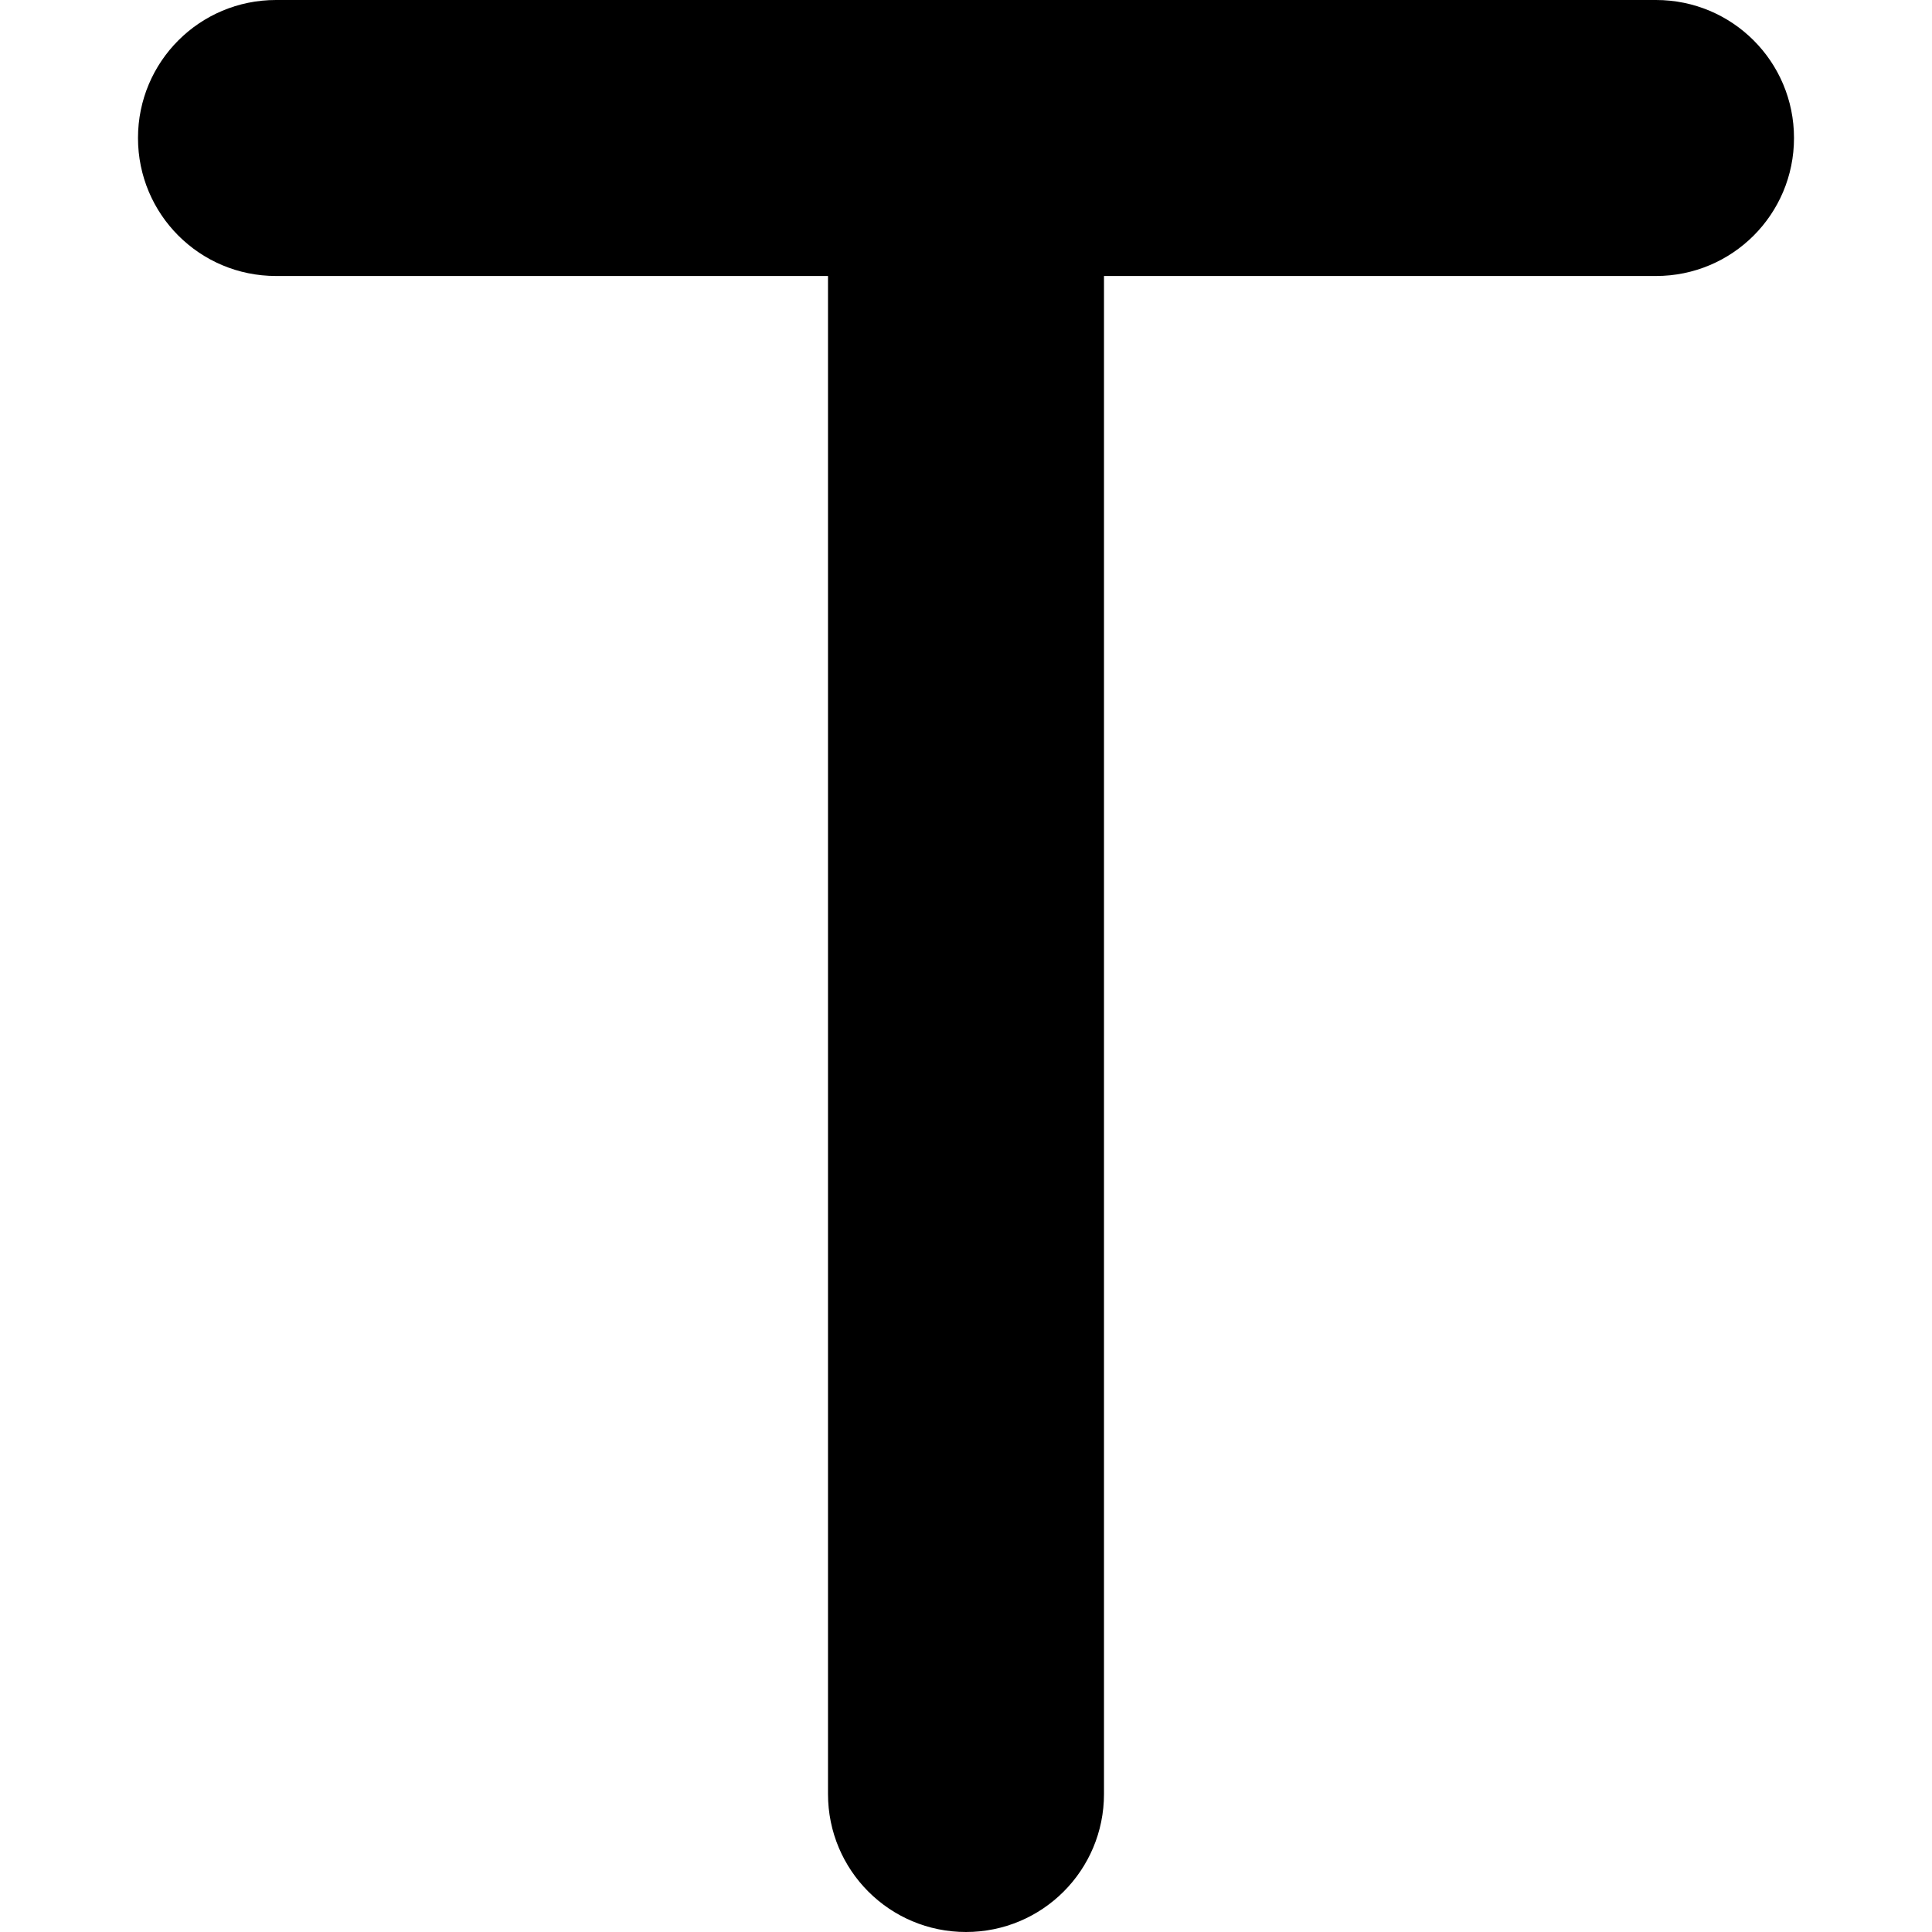 <?xml version="1.0" encoding="utf-8"?>
<!-- Generator: Adobe Illustrator 27.5.0, SVG Export Plug-In . SVG Version: 6.00 Build 0)  -->
<svg version="1.1" id="Layer_1" xmlns="http://www.w3.org/2000/svg" xmlns:xlink="http://www.w3.org/1999/xlink" x="0px" y="0px"
	 viewBox="0 0 512 512" style="enable-background:new 0 0 512 512;" xml:space="preserve">
<g>
	<path d="M73.14,0C52.91,0,36.57,16.34,36.57,36.57s16.34,36.57,36.57,36.57h146.29v402.29c0,20.23,16.34,36.57,36.57,36.57
		s36.57-16.34,36.57-36.57V73.14h146.29c20.23,0,36.57-16.34,36.57-36.57S459.09,0,438.86,0H256H73.14z"/>
</g>
</svg>
